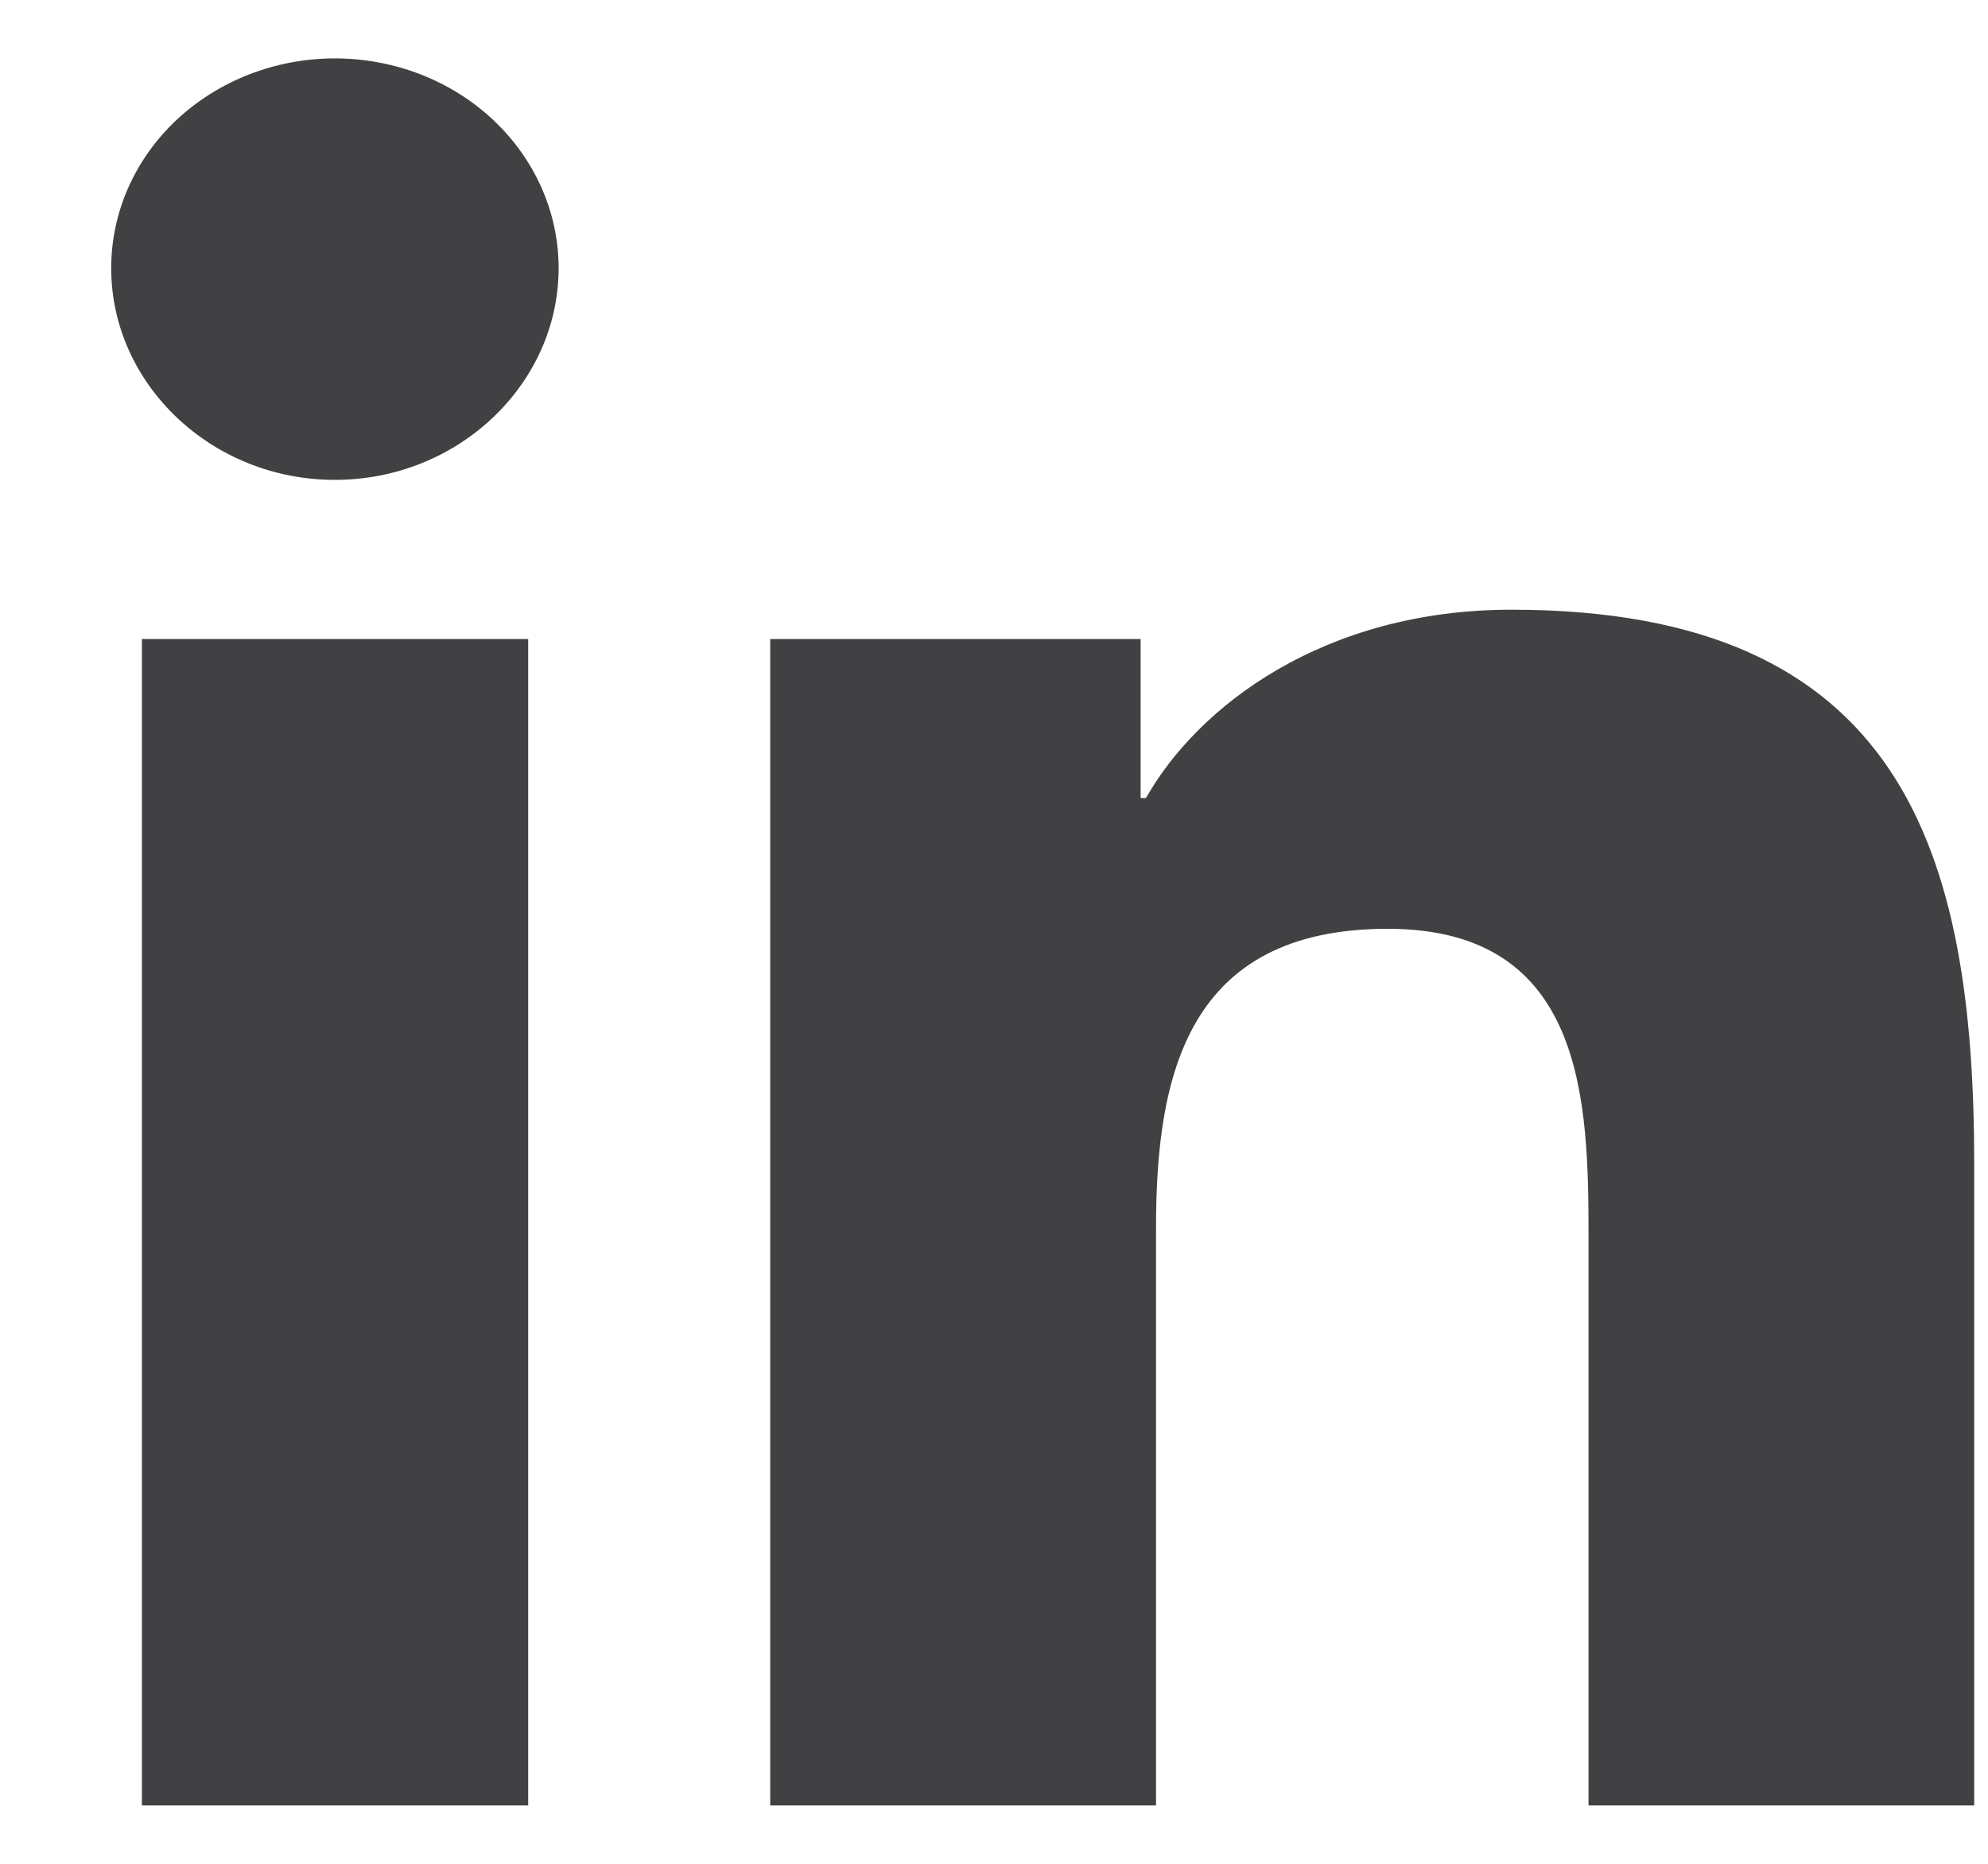 <svg width="16" height="15" viewBox="0 0 16 15" fill="none" xmlns="http://www.w3.org/2000/svg">
<path d="M4.251 14.53H1.142L1.142 5.143H4.251L4.251 14.53ZM2.695 3.862C1.701 3.862 0.895 3.09 0.895 2.158C0.895 1.71 1.084 1.281 1.422 0.964C1.76 0.648 2.218 0.47 2.695 0.47C3.173 0.47 3.631 0.648 3.968 0.964C4.306 1.281 4.496 1.71 4.496 2.158C4.496 3.09 3.689 3.862 2.695 3.862ZM15.887 14.53H12.785V9.96C12.785 8.871 12.761 7.475 11.169 7.475C9.552 7.475 9.304 8.658 9.304 9.882V14.53L6.199 14.53L6.199 5.143H9.18V6.423H9.223C9.639 5.686 10.652 4.907 12.165 4.907C15.311 4.907 15.889 6.85 15.889 9.373V14.53H15.887Z" fill="#414042"/>
</svg>
